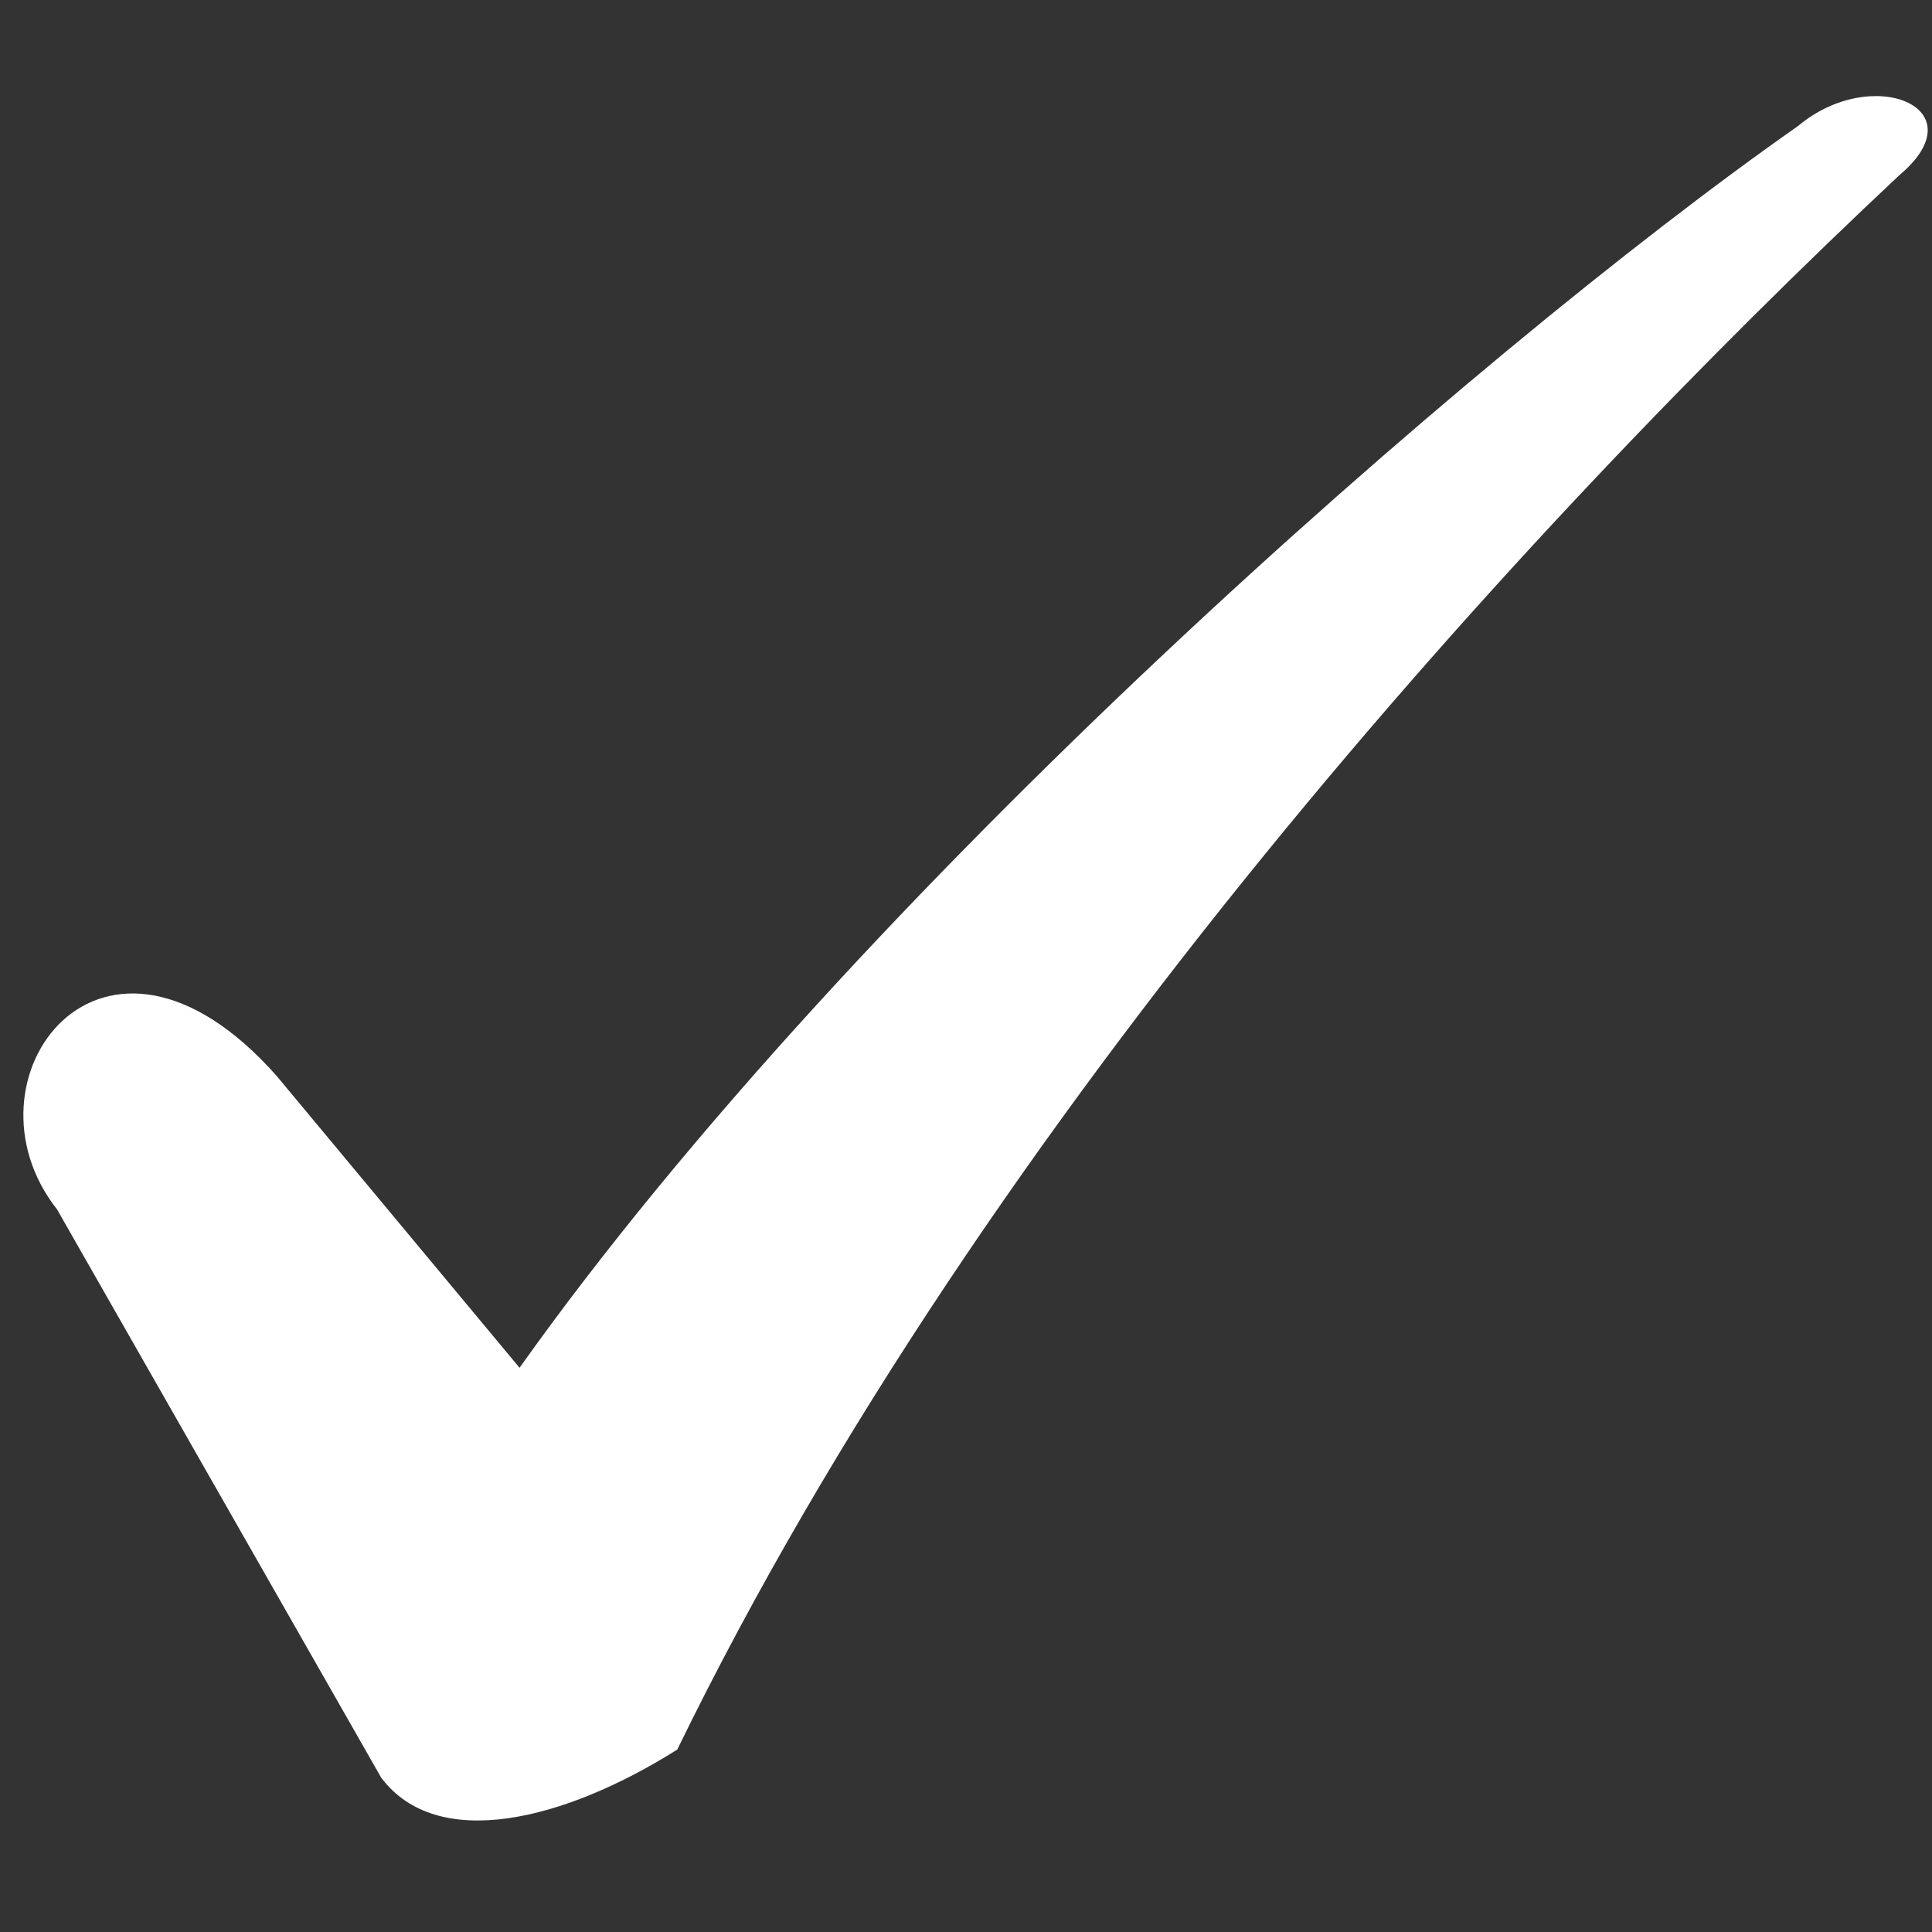 <svg width="24" height="24" viewBox="0 0 24 24" fill="none" xmlns="http://www.w3.org/2000/svg">
<rect x="0" y="0" width="24" height="24" fill="#333333" stroke="none"/>
<g clip-path="url(#clip0)">
<path d="M3.437 13.366L6.454 16.991C10.617 11.131 18.263 4.42 22.339 1.563C23.26 0.792 24.587 1.341 23.595 2.176C18.968 6.508 12.276 13.808 8.413 21.734C7.013 22.616 5.434 23.01 4.736 22.084L0.709 15.024C-0.564 13.41 1.273 10.922 3.437 13.366Z" fill="white"/>
</g>
<defs>
<clipPath id="clip0">
<rect width="24" height="24" fill="white"/>
</clipPath>
</defs>
</svg>